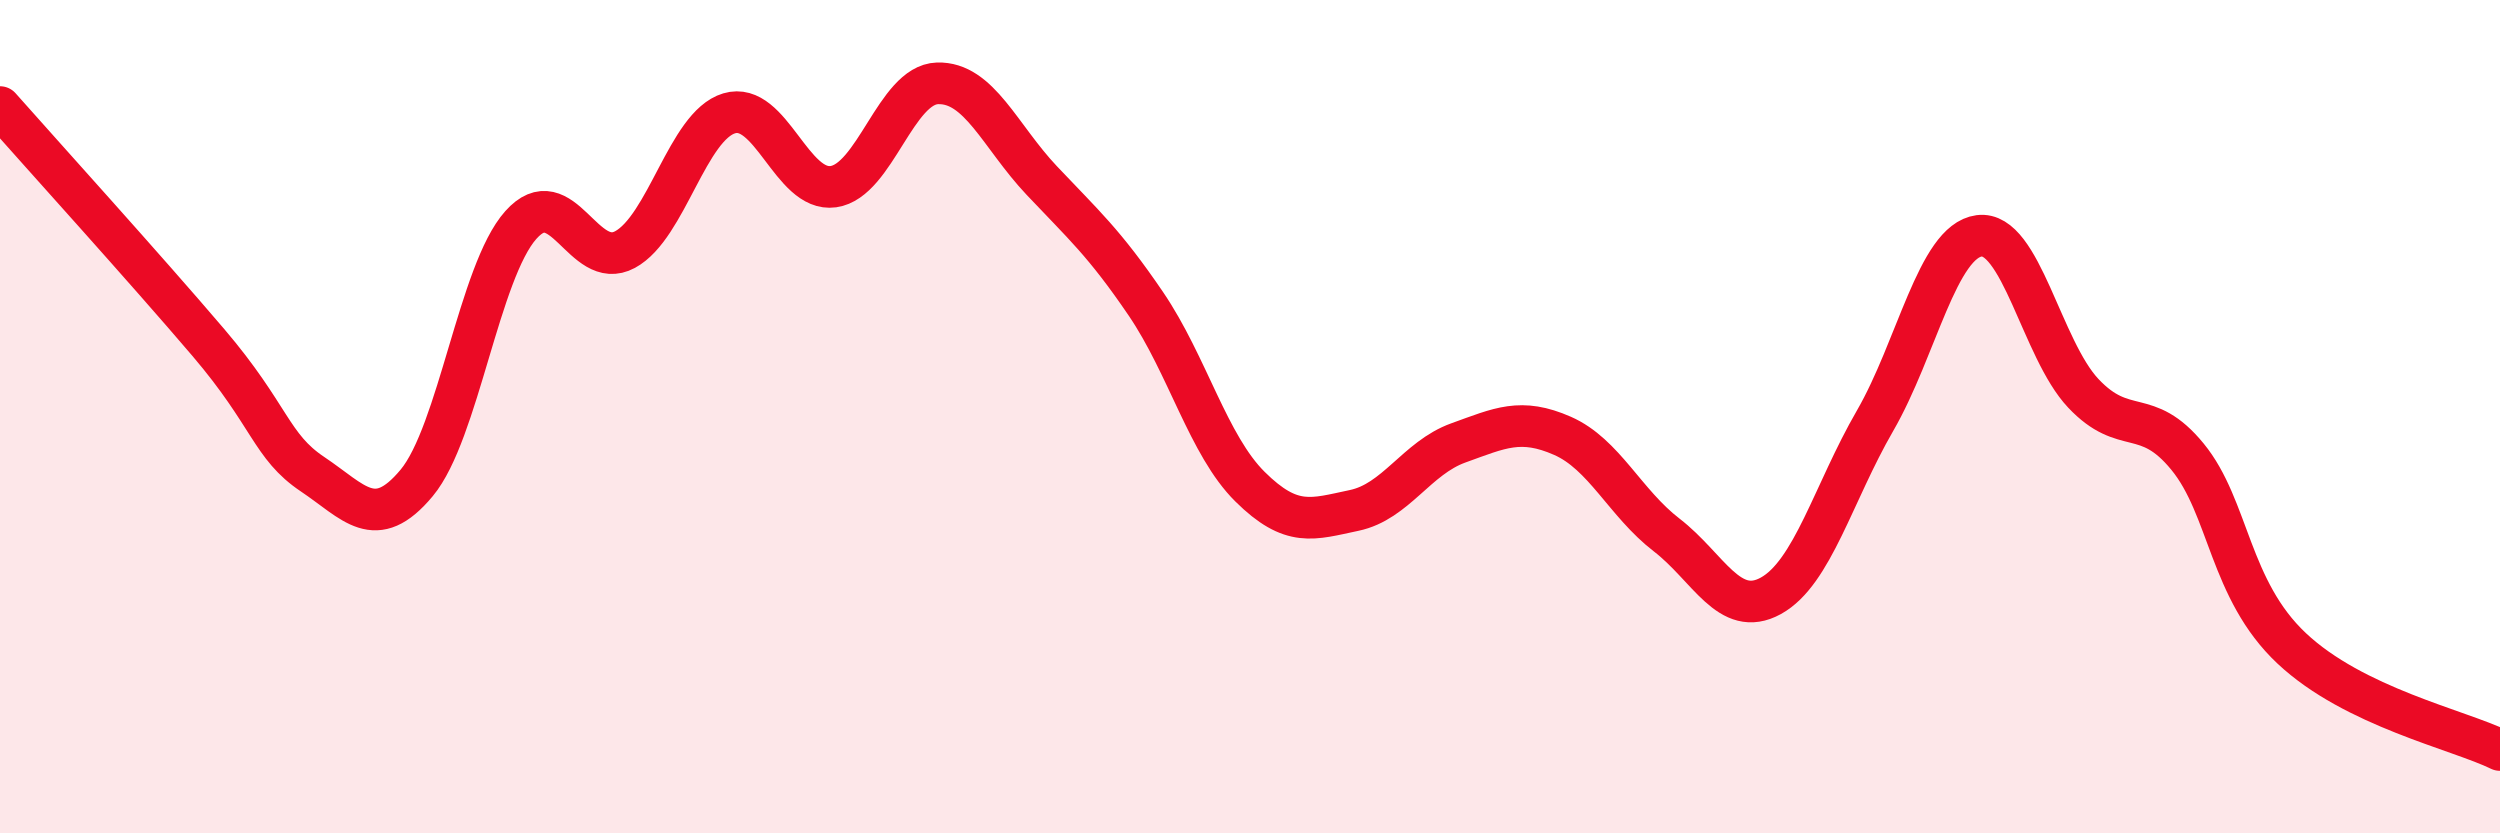 
    <svg width="60" height="20" viewBox="0 0 60 20" xmlns="http://www.w3.org/2000/svg">
      <path
        d="M 0,2.57 C 1,3.7 3.5,6.46 5,8.22 C 6.5,9.98 6.5,10.71 7.5,11.38 C 8.5,12.05 9,12.79 10,11.59 C 11,10.39 11.5,6.52 12.5,5.4 C 13.5,4.28 14,6.53 15,5.99 C 16,5.45 16.5,3.02 17.5,2.72 C 18.5,2.42 19,4.62 20,4.48 C 21,4.34 21.5,2.03 22.5,2 C 23.5,1.97 24,3.27 25,4.33 C 26,5.39 26.5,5.82 27.5,7.29 C 28.5,8.76 29,10.69 30,11.68 C 31,12.67 31.5,12.46 32.5,12.25 C 33.5,12.04 34,10.99 35,10.63 C 36,10.27 36.5,10.02 37.5,10.46 C 38.5,10.9 39,12.07 40,12.84 C 41,13.61 41.5,14.85 42.5,14.3 C 43.5,13.75 44,11.83 45,10.1 C 46,8.37 46.5,5.79 47.5,5.66 C 48.5,5.53 49,8.38 50,9.44 C 51,10.5 51.5,9.74 52.5,10.96 C 53.5,12.18 53.5,14.15 55,15.56 C 56.5,16.97 59,17.51 60,18L60 20L0 20Z"
        fill="#EB0A25"
        opacity="0.1"
        stroke-linecap="round"
        stroke-linejoin="round"
      />
      <path
        d="M 0,2.57 C 1,3.7 3.5,6.46 5,8.22 C 6.5,9.98 6.5,10.71 7.5,11.38 C 8.5,12.05 9,12.79 10,11.59 C 11,10.39 11.5,6.52 12.5,5.4 C 13.5,4.28 14,6.53 15,5.99 C 16,5.45 16.5,3.02 17.5,2.72 C 18.5,2.42 19,4.62 20,4.48 C 21,4.34 21.5,2.03 22.5,2 C 23.5,1.97 24,3.27 25,4.33 C 26,5.39 26.5,5.82 27.5,7.29 C 28.5,8.76 29,10.69 30,11.68 C 31,12.67 31.5,12.46 32.5,12.25 C 33.5,12.04 34,10.99 35,10.63 C 36,10.27 36.5,10.02 37.5,10.46 C 38.5,10.9 39,12.07 40,12.84 C 41,13.61 41.5,14.85 42.5,14.3 C 43.5,13.75 44,11.83 45,10.1 C 46,8.37 46.5,5.79 47.5,5.66 C 48.5,5.53 49,8.38 50,9.44 C 51,10.5 51.5,9.74 52.5,10.96 C 53.5,12.18 53.5,14.15 55,15.56 C 56.5,16.97 59,17.51 60,18"
        stroke="#EB0A25"
        stroke-width="1"
        fill="none"
        stroke-linecap="round"
        stroke-linejoin="round"
      />
    </svg>
  